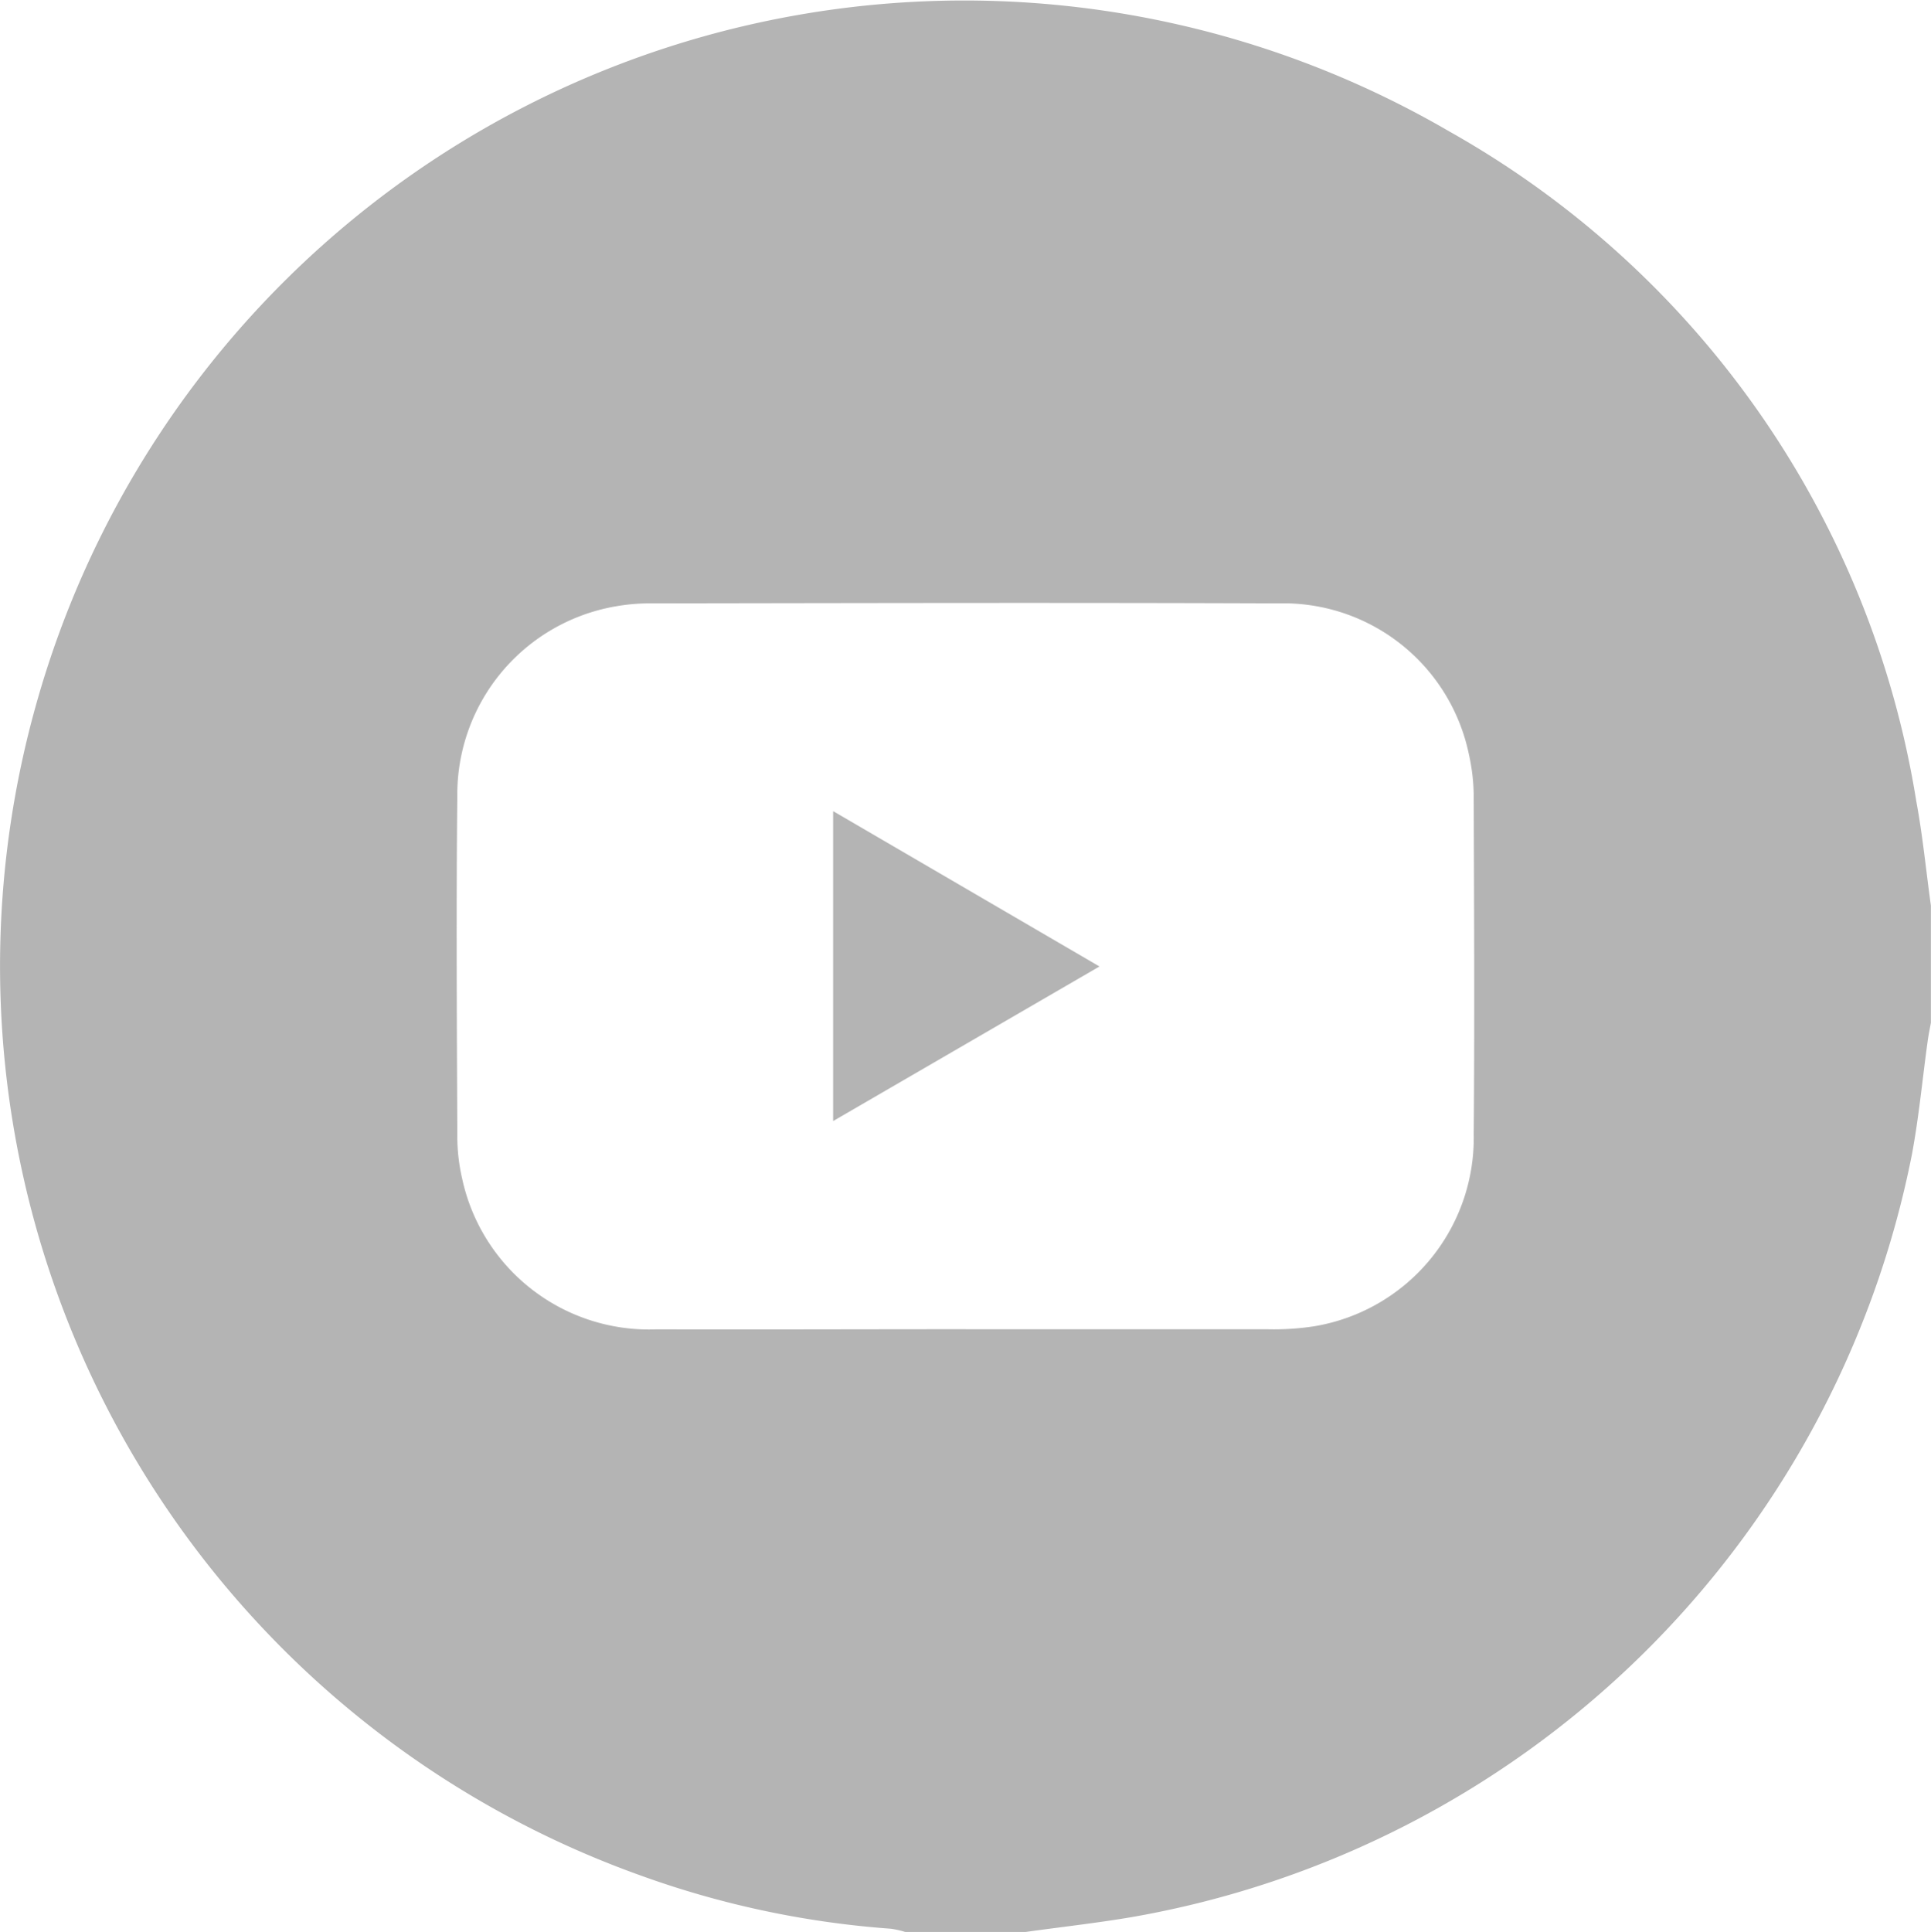 <svg xmlns="http://www.w3.org/2000/svg" width="44.003" height="44.019" viewBox="0 0 44.003 44.019">
  <g id="Group_1451" data-name="Group 1451" transform="translate(0 0)">
    <path id="Path_2043" data-name="Path 2043" d="M4280.107-2515.482h-2.75a2.147,2.147,0,0,0-.327-.073,21.238,21.238,0,0,1-5.731-1.224,22.005,22.005,0,0,1-13.745-26.668,21.964,21.964,0,0,1,32.2-13.061,21.4,21.4,0,0,1,10.646,15.269c.146.785.222,1.583.332,2.375v2.665c-.025.138-.054.275-.073.414-.12.864-.2,1.736-.36,2.591a21.973,21.973,0,0,1-17.781,17.375C4281.72-2515.684,4280.912-2515.594,4280.107-2515.482Zm-1.369-13.732c2.291,0,4.583,0,6.874,0a6.035,6.035,0,0,0,1.069-.068,4.349,4.349,0,0,0,3.633-4.365c.021-2.563.008-5.127,0-7.691a4.521,4.521,0,0,0-.111-.979,4.317,4.317,0,0,0-4.347-3.436c-4.754-.019-9.508-.007-14.262,0a4.448,4.448,0,0,0-.812.064,4.348,4.348,0,0,0-3.63,4.324c-.027,2.592-.01,5.185,0,7.777a4.285,4.285,0,0,0,.109.936,4.356,4.356,0,0,0,4.434,3.44C4274.042-2529.206,4276.391-2529.215,4278.739-2529.215Z" transform="translate(-4256.731 2559.501)" fill="#b4b4b4"/>
    <path id="Path_2044" data-name="Path 2044" d="M4422.089-2398.52l6.069,3.539-6.069,3.522Z" transform="translate(-4403.104 2417.002)" fill="#b4b4b4"/>
  </g>
</svg>
